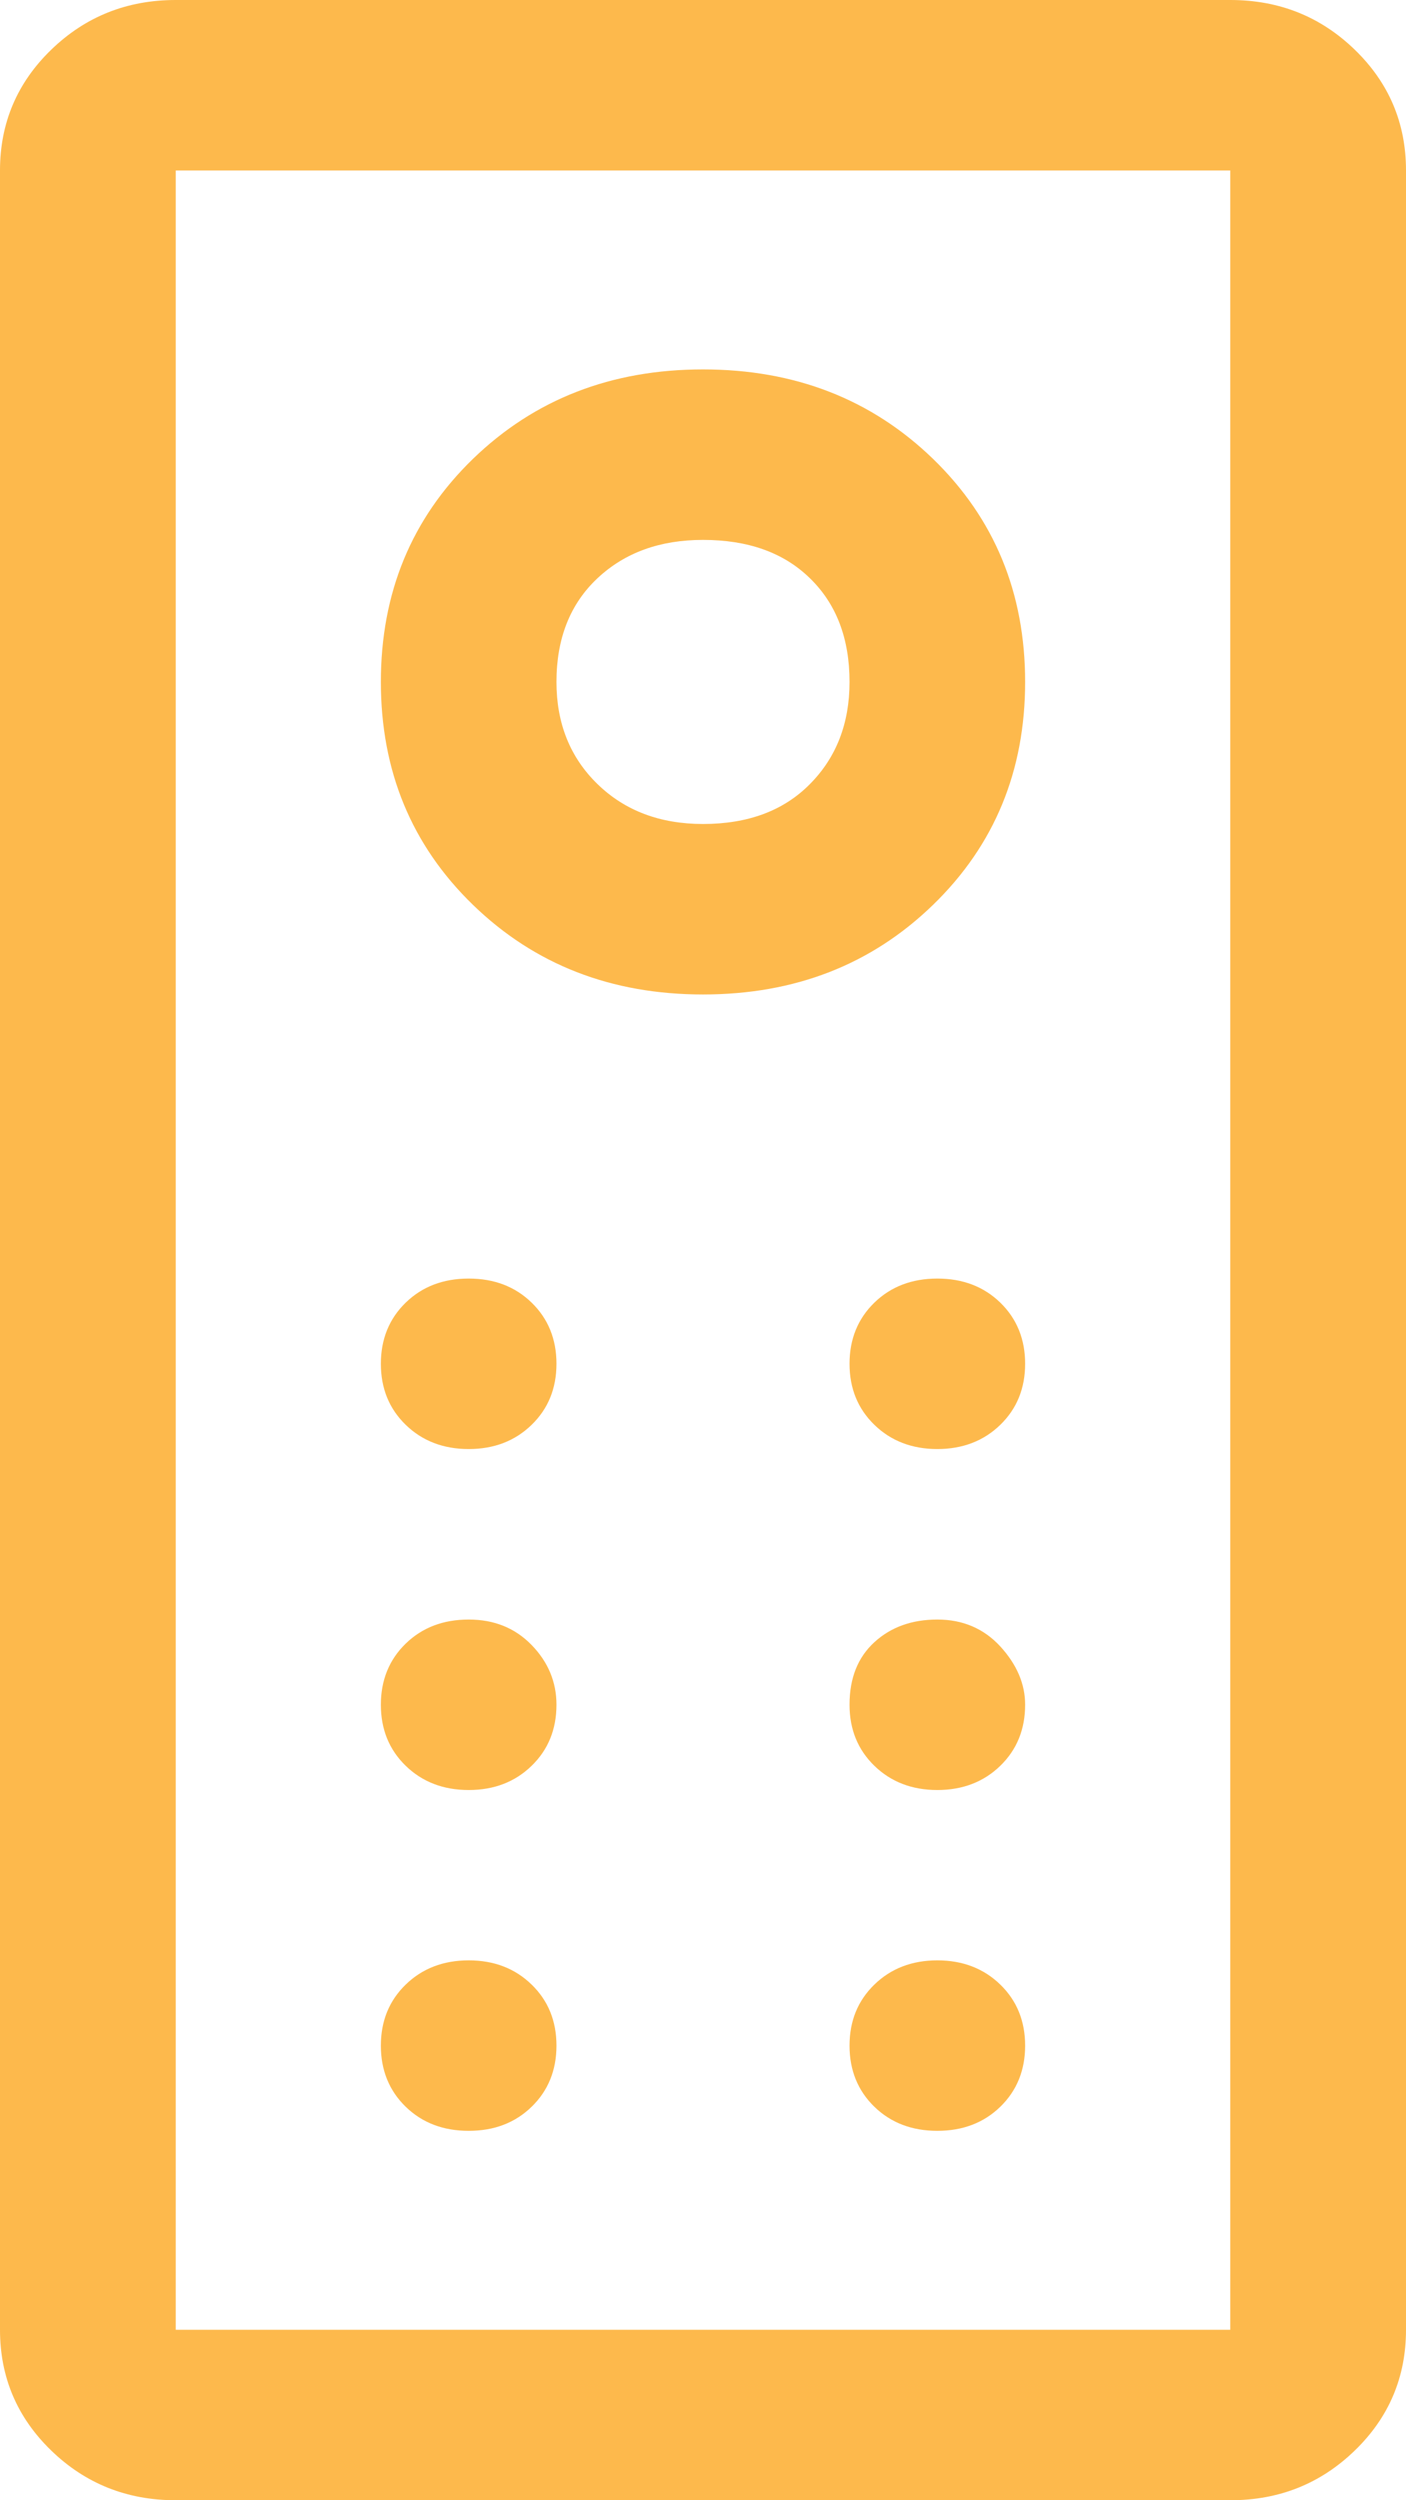 ﻿<?xml version="1.0" encoding="utf-8"?>
<svg version="1.1" xmlns:xlink="http://www.w3.org/1999/xlink" width="9px" height="16px" xmlns="http://www.w3.org/2000/svg">
  <g transform="matrix(1 0 0 1 0 -419 )">
    <path d="M 7.875 16  L 1.125 16  C 0.813 16  0.547 15.894  0.328 15.682  C 0.109 15.47  0 15.212  0 14.909  L 0 1.091  C 0 0.788  0.109 0.53  0.328 0.318  C 0.547 0.106  0.813 0  1.125 0  L 7.875 0  C 8.188 0  8.453 0.106  8.672 0.318  C 8.891 0.53  9 0.788  9 1.091  L 9 14.909  C 9 15.212  8.891 15.47  8.672 15.682  C 8.453 15.894  8.188 16  7.875 16  Z M 1.125 14.909  L 7.875 14.909  L 7.875 1.091  L 1.125 1.091  L 1.125 14.909  Z M 3.028 5.791  C 3.422 6.173  3.913 6.364  4.5 6.364  C 5.088 6.364  5.578 6.173  5.972 5.791  C 6.366 5.409  6.562 4.933  6.562 4.364  C 6.562 3.794  6.366 3.318  5.972 2.936  C 5.578 2.555  5.088 2.364  4.5 2.364  C 3.913 2.364  3.422 2.555  3.028 2.936  C 2.634 3.318  2.438 3.794  2.438 4.364  C 2.438 4.933  2.634 5.409  3.028 5.791  Z M 5.184 5.018  C 5.016 5.188  4.788 5.273  4.5 5.273  C 4.225 5.273  4 5.188  3.825 5.018  C 3.65 4.848  3.562 4.63  3.562 4.364  C 3.562 4.085  3.65 3.864  3.825 3.7  C 4 3.536  4.225 3.455  4.5 3.455  C 4.788 3.455  5.016 3.536  5.184 3.7  C 5.353 3.864  5.438 4.085  5.438 4.364  C 5.438 4.63  5.353 4.848  5.184 5.018  Z M 2.597 9.118  C 2.703 9.221  2.838 9.273  3 9.273  C 3.163 9.273  3.297 9.221  3.403 9.118  C 3.509 9.015  3.562 8.885  3.562 8.727  C 3.562 8.57  3.509 8.439  3.403 8.336  C 3.297 8.233  3.163 8.182  3 8.182  C 2.838 8.182  2.703 8.233  2.597 8.336  C 2.491 8.439  2.438 8.57  2.438 8.727  C 2.438 8.885  2.491 9.015  2.597 9.118  Z M 5.597 9.118  C 5.703 9.221  5.838 9.273  6 9.273  C 6.162 9.273  6.297 9.221  6.403 9.118  C 6.509 9.015  6.562 8.885  6.562 8.727  C 6.562 8.57  6.509 8.439  6.403 8.336  C 6.297 8.233  6.162 8.182  6 8.182  C 5.838 8.182  5.703 8.233  5.597 8.336  C 5.491 8.439  5.438 8.57  5.438 8.727  C 5.438 8.885  5.491 9.015  5.597 9.118  Z M 2.597 11.3  C 2.703 11.403  2.838 11.455  3 11.455  C 3.163 11.455  3.297 11.403  3.403 11.3  C 3.509 11.197  3.562 11.067  3.562 10.909  C 3.562 10.764  3.509 10.636  3.403 10.527  C 3.297 10.418  3.163 10.364  3 10.364  C 2.838 10.364  2.703 10.415  2.597 10.518  C 2.491 10.621  2.438 10.752  2.438 10.909  C 2.438 11.067  2.491 11.197  2.597 11.3  Z M 5.597 11.3  C 5.703 11.403  5.838 11.455  6 11.455  C 6.162 11.455  6.297 11.403  6.403 11.3  C 6.509 11.197  6.562 11.067  6.562 10.909  C 6.562 10.776  6.509 10.652  6.403 10.536  C 6.297 10.421  6.162 10.364  6 10.364  C 5.838 10.364  5.703 10.412  5.597 10.509  C 5.491 10.606  5.438 10.739  5.438 10.909  C 5.438 11.067  5.491 11.197  5.597 11.3  Z M 2.597 13.482  C 2.703 13.585  2.838 13.636  3 13.636  C 3.163 13.636  3.297 13.585  3.403 13.482  C 3.509 13.379  3.562 13.248  3.562 13.091  C 3.562 12.933  3.509 12.803  3.403 12.7  C 3.297 12.597  3.163 12.545  3 12.545  C 2.838 12.545  2.703 12.597  2.597 12.7  C 2.491 12.803  2.438 12.933  2.438 13.091  C 2.438 13.248  2.491 13.379  2.597 13.482  Z M 5.597 13.482  C 5.703 13.585  5.838 13.636  6 13.636  C 6.162 13.636  6.297 13.585  6.403 13.482  C 6.509 13.379  6.562 13.248  6.562 13.091  C 6.562 12.933  6.509 12.803  6.403 12.7  C 6.297 12.597  6.162 12.545  6 12.545  C 5.838 12.545  5.703 12.597  5.597 12.7  C 5.491 12.803  5.438 12.933  5.438 13.091  C 5.438 13.248  5.491 13.379  5.597 13.482  Z M 1.125 14.909  L 1.125 1.091  L 1.125 14.909  Z " fill-rule="nonzero" fill="#fdb94c" stroke="none" transform="matrix(1 0 0 1 0 419 )" />
  </g>
</svg>